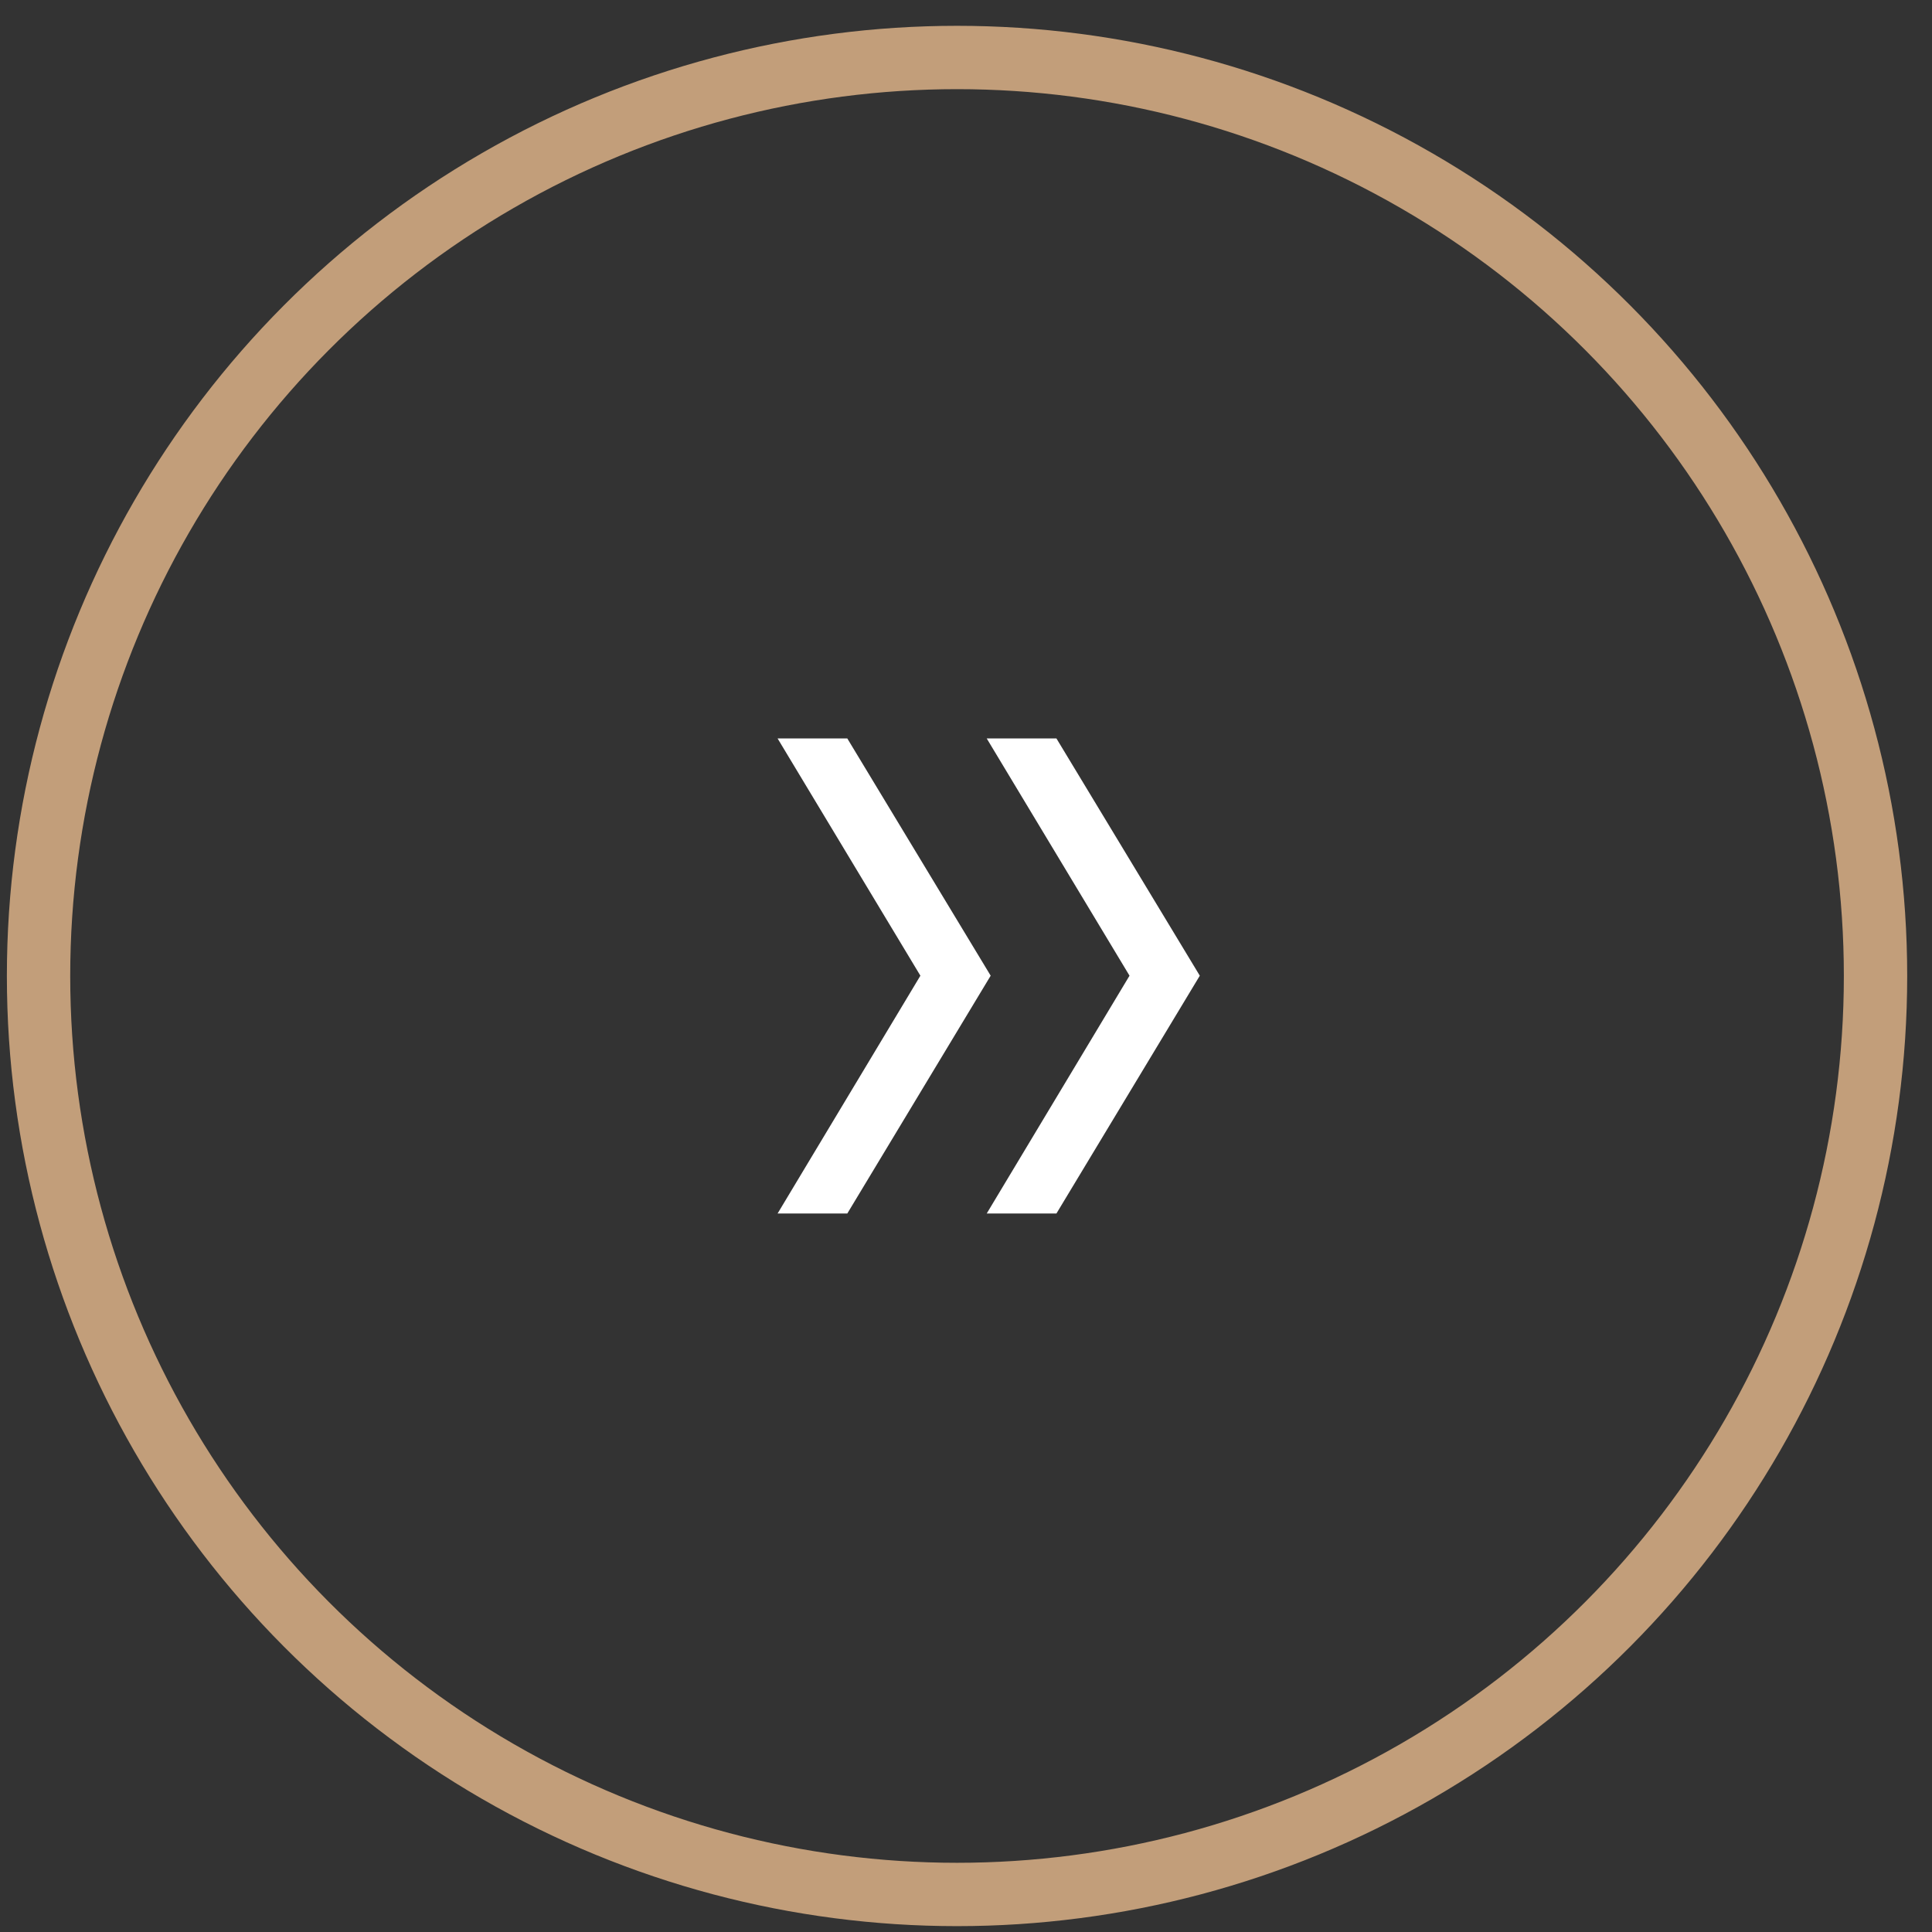 <svg width="61" height="61" viewBox="0 0 61 61" fill="none" xmlns="http://www.w3.org/2000/svg">
<rect x="0" y="0" width="61" height="61" fill="#333333" stroke="none"/>
<circle cx="30.217" cy="30.815" r="29" stroke="#C29E7A" stroke-width="2"/>
<path d="M33.355 23.315L37.882 30.806L33.355 38.315L31.154 38.315L35.663 30.806L31.154 23.315L33.355 23.315ZM26.752 23.315L31.279 30.806L26.752 38.315L24.551 38.315L29.06 30.806L24.551 23.315L26.752 23.315Z" fill="white"/>
</svg>
